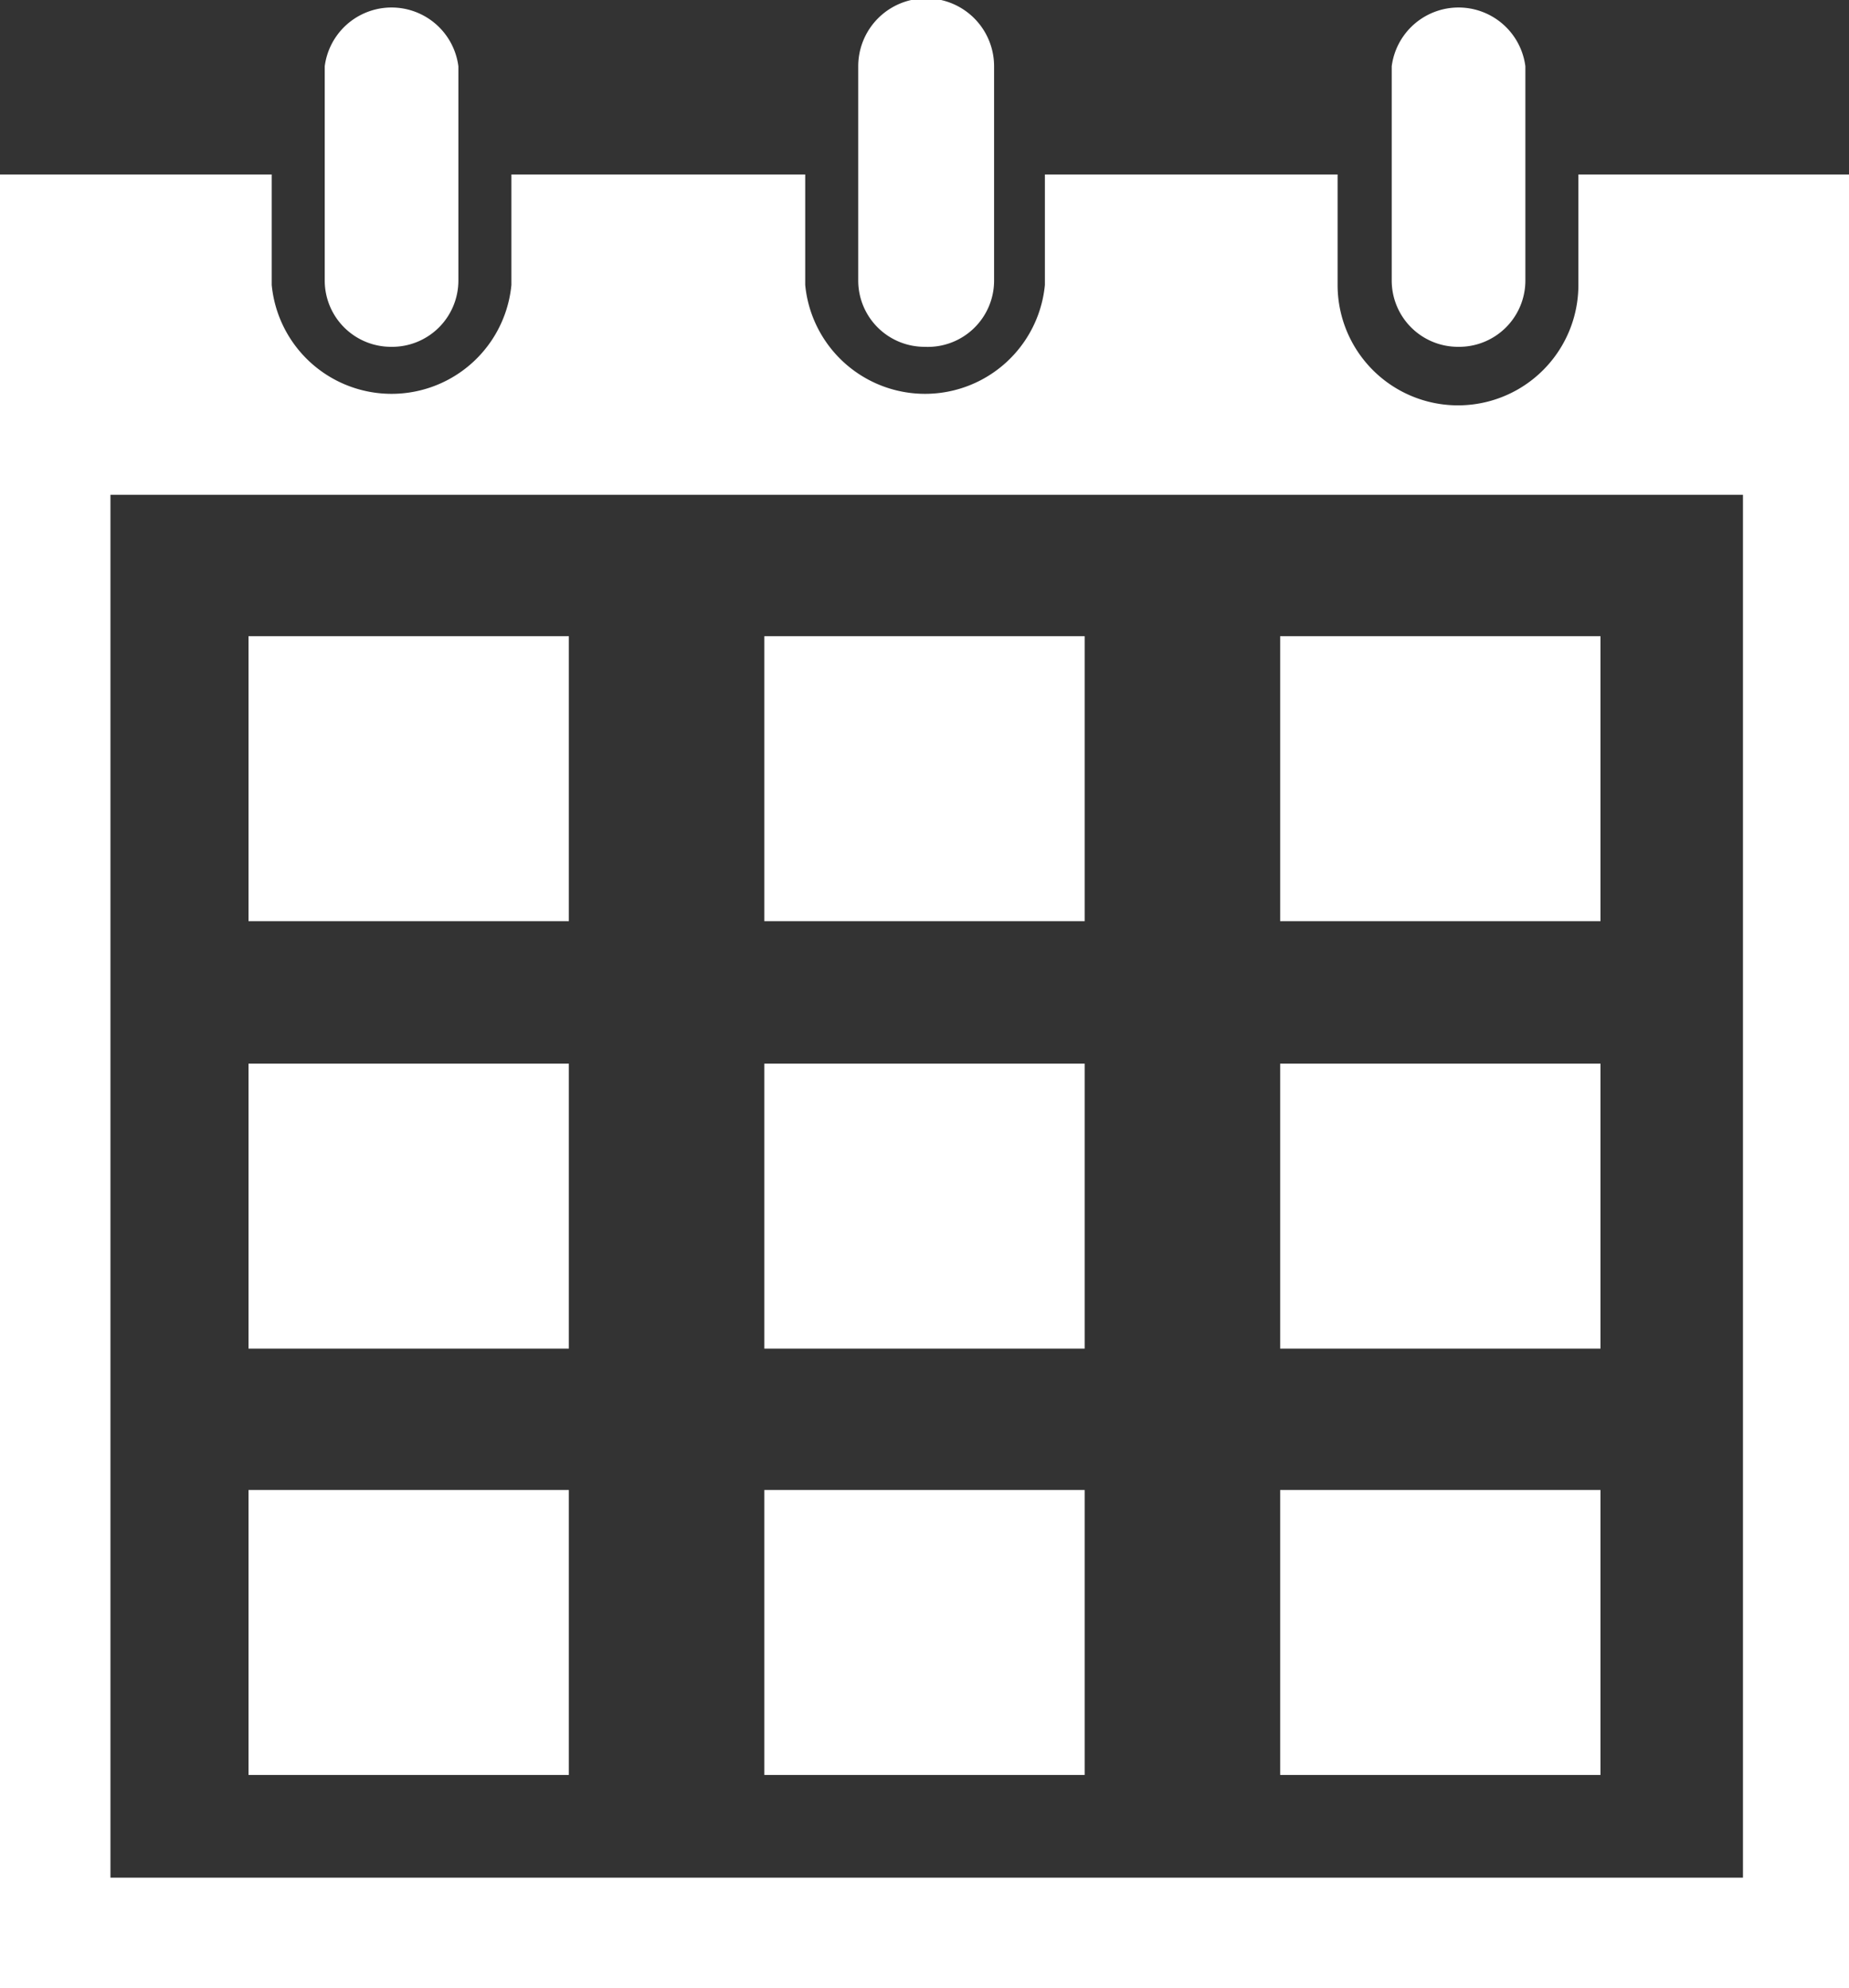 <svg xmlns="http://www.w3.org/2000/svg" width="16.74" height="18" viewBox="0 0 16.74 18"><rect x="0" y="0" width="16.74" height="18" fill="#333333" stroke="none"/><defs><style>.cls-1{fill:#fff;}</style></defs><g id="レイヤー_2" data-name="レイヤー 2"><g id="レイヤー_1-2" data-name="レイヤー 1"><rect class="cls-1" x="2.25" y="5.76" width="2.9" height="2.58"/><rect class="cls-1" x="6.92" y="5.76" width="2.9" height="2.58"/><rect class="cls-1" x="11.59" y="5.76" width="2.9" height="2.58"/><rect class="cls-1" x="2.25" y="9.63" width="2.9" height="2.58"/><rect class="cls-1" x="6.92" y="9.63" width="2.9" height="2.58"/><rect class="cls-1" x="11.59" y="9.63" width="2.9" height="2.58"/><rect class="cls-1" x="2.25" y="13.49" width="2.9" height="2.58"/><rect class="cls-1" x="6.92" y="13.49" width="2.9" height="2.58"/><rect class="cls-1" x="11.59" y="13.49" width="2.9" height="2.58"/><path class="cls-1" d="M3.54,3.14a.6.6,0,0,0,.61-.6V.6A.61.61,0,0,0,2.94.6V2.54A.6.6,0,0,0,3.54,3.14Z"/><path class="cls-1" d="M8.37,3.14A.6.6,0,0,0,9,2.54V.6A.61.61,0,0,0,7.77.6V2.54A.6.6,0,0,0,8.37,3.14Z"/><path class="cls-1" d="M14.29,1.58v1a1.09,1.09,0,0,1-2.18,0v-1H9.46v1a1.09,1.09,0,0,1-2.17,0v-1H4.63v1a1.09,1.09,0,0,1-2.17,0v-1H0V18H16.74V1.58ZM15.78,9V17H1V4.48H15.78V9Z"/><path class="cls-1" d="M13.2,3.14a.6.6,0,0,0,.61-.6V.6A.61.61,0,0,0,12.6.6V2.54A.6.6,0,0,0,13.2,3.14Z"/></g></g></svg>
